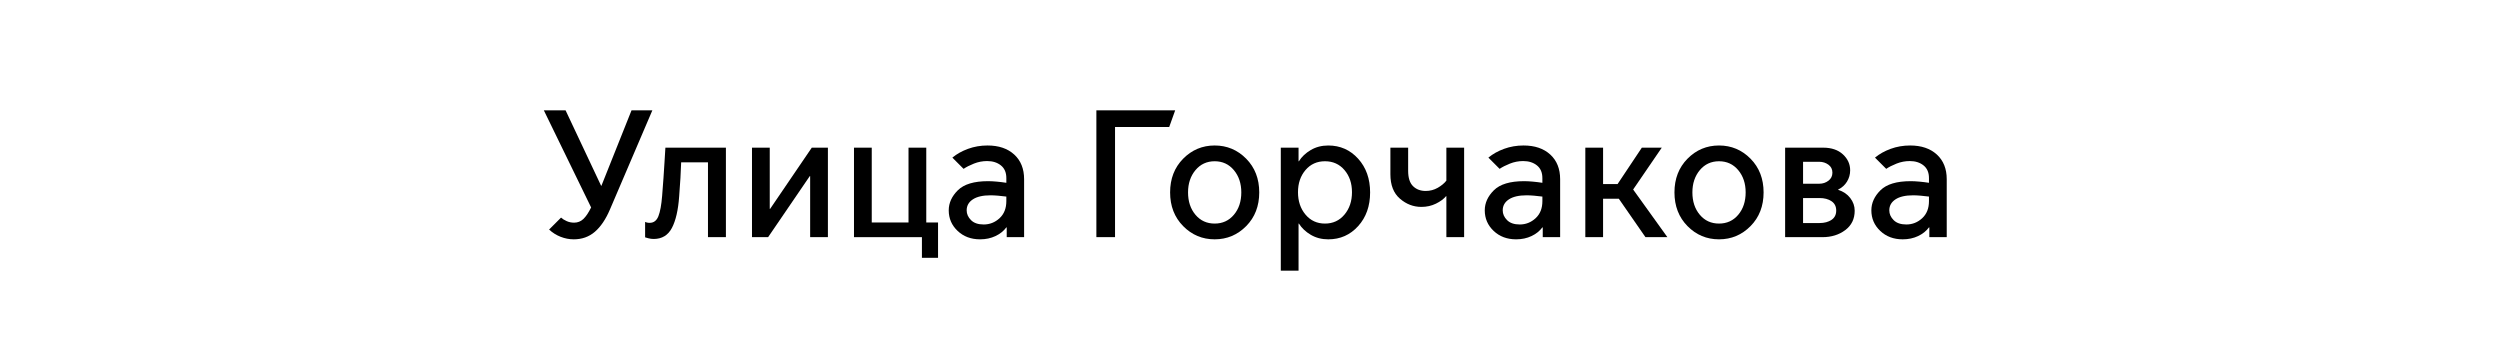 <?xml version="1.0" encoding="utf-8"?> <svg xmlns="http://www.w3.org/2000/svg" xmlns:xlink="http://www.w3.org/1999/xlink" version="1.1" id="Layer_1" x="0px" y="0px" viewBox="0 0 138 19" xml:space="preserve"> <g> <path d="M31.67,13.211c-0.247,0-0.488-0.047-0.725-0.14c-0.237-0.093-0.449-0.227-0.635-0.4l0.66-0.66 c0.08,0.074,0.183,0.139,0.31,0.195c0.126,0.057,0.263,0.085,0.41,0.085c0.2,0,0.372-0.068,0.515-0.205s0.285-0.349,0.425-0.635 l-2.61-5.36h1.2l1.96,4.16h0.02l1.66-4.16h1.15l-2.34,5.47c-0.233,0.546-0.512,0.958-0.835,1.235S32.124,13.211,31.67,13.211z"></path> <path d="M36.08,13.191c-0.1,0-0.199-0.014-0.295-0.04c-0.097-0.027-0.155-0.043-0.175-0.05v-0.85 c0.013,0.006,0.043,0.017,0.09,0.03c0.046,0.014,0.1,0.02,0.16,0.02c0.227,0,0.388-0.123,0.485-0.37 c0.097-0.247,0.165-0.62,0.205-1.12c0.027-0.34,0.052-0.672,0.075-0.995s0.042-0.606,0.055-0.85c0.013-0.243,0.03-0.515,0.05-0.815 h3.34v4.94h-0.99v-4.13H37.6c-0.007,0.24-0.02,0.53-0.04,0.87c-0.02,0.34-0.043,0.676-0.07,1.01c-0.053,0.753-0.187,1.333-0.4,1.74 C36.876,12.988,36.54,13.191,36.08,13.191z"></path> <path d="M41.51,13.091v-4.94h0.98v3.38h0.02l2.3-3.38h0.89v4.94h-0.98v-3.37H44.7l-2.3,3.37H41.51z"></path> <path d="M50.89,14.231v-1.14h-3.75v-4.94h0.98v4.13h2.03v-4.13h0.98v4.13h0.65v1.95H50.89z"></path> <path d="M54.1,13.211c-0.5,0-0.914-0.155-1.24-0.465c-0.327-0.31-0.49-0.688-0.49-1.135c0-0.407,0.168-0.776,0.505-1.11 c0.337-0.333,0.892-0.5,1.665-0.5c0.14,0,0.302,0.008,0.485,0.025c0.183,0.017,0.358,0.039,0.525,0.065v-0.26 c0-0.307-0.1-0.54-0.3-0.7c-0.2-0.16-0.453-0.24-0.76-0.24c-0.253,0-0.497,0.047-0.73,0.14s-0.423,0.19-0.57,0.29l-0.62-0.62 c0.24-0.2,0.528-0.361,0.865-0.485c0.337-0.123,0.695-0.185,1.075-0.185c0.62,0,1.111,0.167,1.475,0.5 c0.363,0.333,0.545,0.787,0.545,1.36v3.2h-0.96v-0.54h-0.02c-0.147,0.2-0.347,0.36-0.6,0.48S54.413,13.211,54.1,13.211z M54.3,12.391c0.333,0,0.625-0.115,0.875-0.345s0.375-0.545,0.375-0.945v-0.25c-0.147-0.02-0.3-0.036-0.46-0.05 c-0.16-0.013-0.297-0.02-0.41-0.02c-0.427,0-0.753,0.075-0.98,0.225s-0.34,0.352-0.34,0.605c0,0.2,0.08,0.38,0.24,0.54 C53.76,12.312,53.993,12.391,54.3,12.391z"></path> <path d="M60.52,13.091v-7h4.35l-0.33,0.92h-2.99v6.08H60.52z"></path> <path d="M67.05,13.211c-0.68,0-1.26-0.243-1.74-0.73s-0.72-1.107-0.72-1.86c0-0.753,0.24-1.373,0.72-1.86 c0.48-0.486,1.06-0.73,1.74-0.73c0.68,0,1.26,0.244,1.74,0.73c0.48,0.487,0.72,1.107,0.72,1.86c0,0.753-0.24,1.374-0.72,1.86 S67.729,13.211,67.05,13.211z M67.05,12.341c0.433,0,0.787-0.162,1.06-0.485c0.273-0.323,0.41-0.735,0.41-1.235 c0-0.493-0.137-0.903-0.41-1.23c-0.273-0.326-0.627-0.49-1.06-0.49c-0.434,0-0.787,0.164-1.06,0.49 c-0.273,0.327-0.41,0.737-0.41,1.23c0,0.5,0.137,0.912,0.41,1.235C66.263,12.18,66.616,12.341,67.05,12.341z"></path> <path d="M71.68,12.341v2.6H70.7v-6.79h0.98v0.75h0.02c0.153-0.247,0.372-0.453,0.655-0.62c0.283-0.167,0.605-0.25,0.965-0.25 c0.66,0,1.21,0.244,1.65,0.73c0.44,0.487,0.66,1.107,0.66,1.86c0,0.753-0.22,1.374-0.66,1.86c-0.44,0.487-0.99,0.73-1.65,0.73 c-0.36,0-0.682-0.083-0.965-0.25s-0.502-0.374-0.655-0.62H71.68z M71.649,10.611c0,0.494,0.138,0.905,0.415,1.235 c0.276,0.33,0.635,0.495,1.075,0.495s0.798-0.165,1.075-0.495c0.277-0.33,0.415-0.741,0.415-1.235c0-0.493-0.138-0.901-0.415-1.225 c-0.276-0.323-0.635-0.485-1.075-0.485s-0.799,0.162-1.075,0.485C71.788,9.71,71.649,10.118,71.649,10.611z"></path> <path d="M79.84,13.091v-2.26h-0.02c-0.127,0.153-0.312,0.29-0.555,0.41c-0.244,0.12-0.512,0.18-0.805,0.18 c-0.44,0-0.835-0.152-1.185-0.455c-0.35-0.303-0.525-0.751-0.525-1.345v-1.47h0.98v1.28c0,0.387,0.09,0.668,0.27,0.845 c0.18,0.177,0.414,0.265,0.7,0.265c0.24,0,0.461-0.059,0.665-0.175c0.203-0.117,0.361-0.248,0.475-0.395v-1.82h0.98v4.94H79.84z"></path> <path d="M83.689,13.211c-0.5,0-0.914-0.155-1.24-0.465c-0.327-0.31-0.49-0.688-0.49-1.135c0-0.407,0.168-0.776,0.505-1.11 c0.337-0.333,0.892-0.5,1.665-0.5c0.14,0,0.302,0.008,0.485,0.025c0.183,0.017,0.358,0.039,0.525,0.065v-0.26 c0-0.307-0.1-0.54-0.3-0.7c-0.2-0.16-0.453-0.24-0.76-0.24c-0.253,0-0.497,0.047-0.73,0.14s-0.423,0.19-0.57,0.29l-0.62-0.62 c0.24-0.2,0.528-0.361,0.865-0.485c0.337-0.123,0.695-0.185,1.075-0.185c0.62,0,1.111,0.167,1.475,0.5 c0.363,0.333,0.545,0.787,0.545,1.36v3.2h-0.96v-0.54h-0.02c-0.147,0.2-0.347,0.36-0.6,0.48S84.003,13.211,83.689,13.211z M83.89,12.391c0.333,0,0.625-0.115,0.875-0.345s0.375-0.545,0.375-0.945v-0.25c-0.147-0.02-0.3-0.036-0.46-0.05 c-0.16-0.013-0.297-0.02-0.41-0.02c-0.427,0-0.753,0.075-0.98,0.225s-0.34,0.352-0.34,0.605c0,0.2,0.08,0.38,0.24,0.54 C83.35,12.312,83.583,12.391,83.89,12.391z"></path> <path d="M87.51,13.091v-4.94h0.98v2.01h0.8l1.34-2.01h1.1l-1.58,2.31l1.89,2.63h-1.21l-1.47-2.12h-0.87v2.12H87.51z"></path> <path d="M94.89,13.211c-0.68,0-1.26-0.243-1.74-0.73s-0.72-1.107-0.72-1.86c0-0.753,0.24-1.373,0.72-1.86 c0.48-0.486,1.06-0.73,1.74-0.73c0.68,0,1.26,0.244,1.74,0.73c0.48,0.487,0.72,1.107,0.72,1.86c0,0.753-0.24,1.374-0.72,1.86 S95.569,13.211,94.89,13.211z M94.89,12.341c0.433,0,0.787-0.162,1.06-0.485c0.273-0.323,0.41-0.735,0.41-1.235 c0-0.493-0.137-0.903-0.41-1.23c-0.273-0.326-0.627-0.49-1.06-0.49c-0.434,0-0.787,0.164-1.06,0.49 c-0.273,0.327-0.41,0.737-0.41,1.23c0,0.5,0.137,0.912,0.41,1.235C94.103,12.18,94.456,12.341,94.89,12.341z"></path> <path d="M100.599,13.091h-2.06v-4.94h2.1c0.46,0,0.823,0.124,1.09,0.37c0.267,0.247,0.4,0.54,0.4,0.88 c0,0.227-0.059,0.435-0.175,0.625s-0.278,0.335-0.485,0.435v0.02c0.28,0.086,0.501,0.237,0.665,0.45 c0.164,0.213,0.245,0.447,0.245,0.7c0,0.454-0.173,0.81-0.52,1.07C101.513,12.961,101.093,13.091,100.599,13.091z M99.529,10.141 h0.9c0.187,0,0.354-0.055,0.5-0.165c0.146-0.11,0.22-0.258,0.22-0.445c0-0.187-0.074-0.333-0.22-0.44 c-0.146-0.106-0.313-0.16-0.5-0.16h-0.9V10.141z M99.529,12.312h0.91c0.267,0,0.486-0.059,0.66-0.175s0.26-0.288,0.26-0.515 c0-0.227-0.087-0.398-0.26-0.515s-0.393-0.175-0.66-0.175h-0.91V12.312z"></path> <path d="M105.029,13.211c-0.5,0-0.914-0.155-1.24-0.465c-0.327-0.31-0.49-0.688-0.49-1.135c0-0.407,0.168-0.776,0.505-1.11 c0.337-0.333,0.892-0.5,1.665-0.5c0.14,0,0.302,0.008,0.485,0.025c0.183,0.017,0.358,0.039,0.525,0.065v-0.26 c0-0.307-0.1-0.54-0.3-0.7c-0.2-0.16-0.453-0.24-0.76-0.24c-0.253,0-0.497,0.047-0.73,0.14s-0.423,0.19-0.57,0.29l-0.62-0.62 c0.24-0.2,0.528-0.361,0.865-0.485c0.337-0.123,0.695-0.185,1.075-0.185c0.62,0,1.111,0.167,1.475,0.5 c0.363,0.333,0.545,0.787,0.545,1.36v3.2h-0.96v-0.54h-0.02c-0.147,0.2-0.347,0.36-0.6,0.48S105.343,13.211,105.029,13.211z M105.229,12.391c0.333,0,0.625-0.115,0.875-0.345s0.375-0.545,0.375-0.945v-0.25c-0.147-0.02-0.3-0.036-0.46-0.05 c-0.16-0.013-0.297-0.02-0.41-0.02c-0.427,0-0.753,0.075-0.98,0.225s-0.34,0.352-0.34,0.605c0,0.2,0.08,0.38,0.24,0.54 C104.689,12.312,104.923,12.391,105.229,12.391z"></path> </g> </svg> 